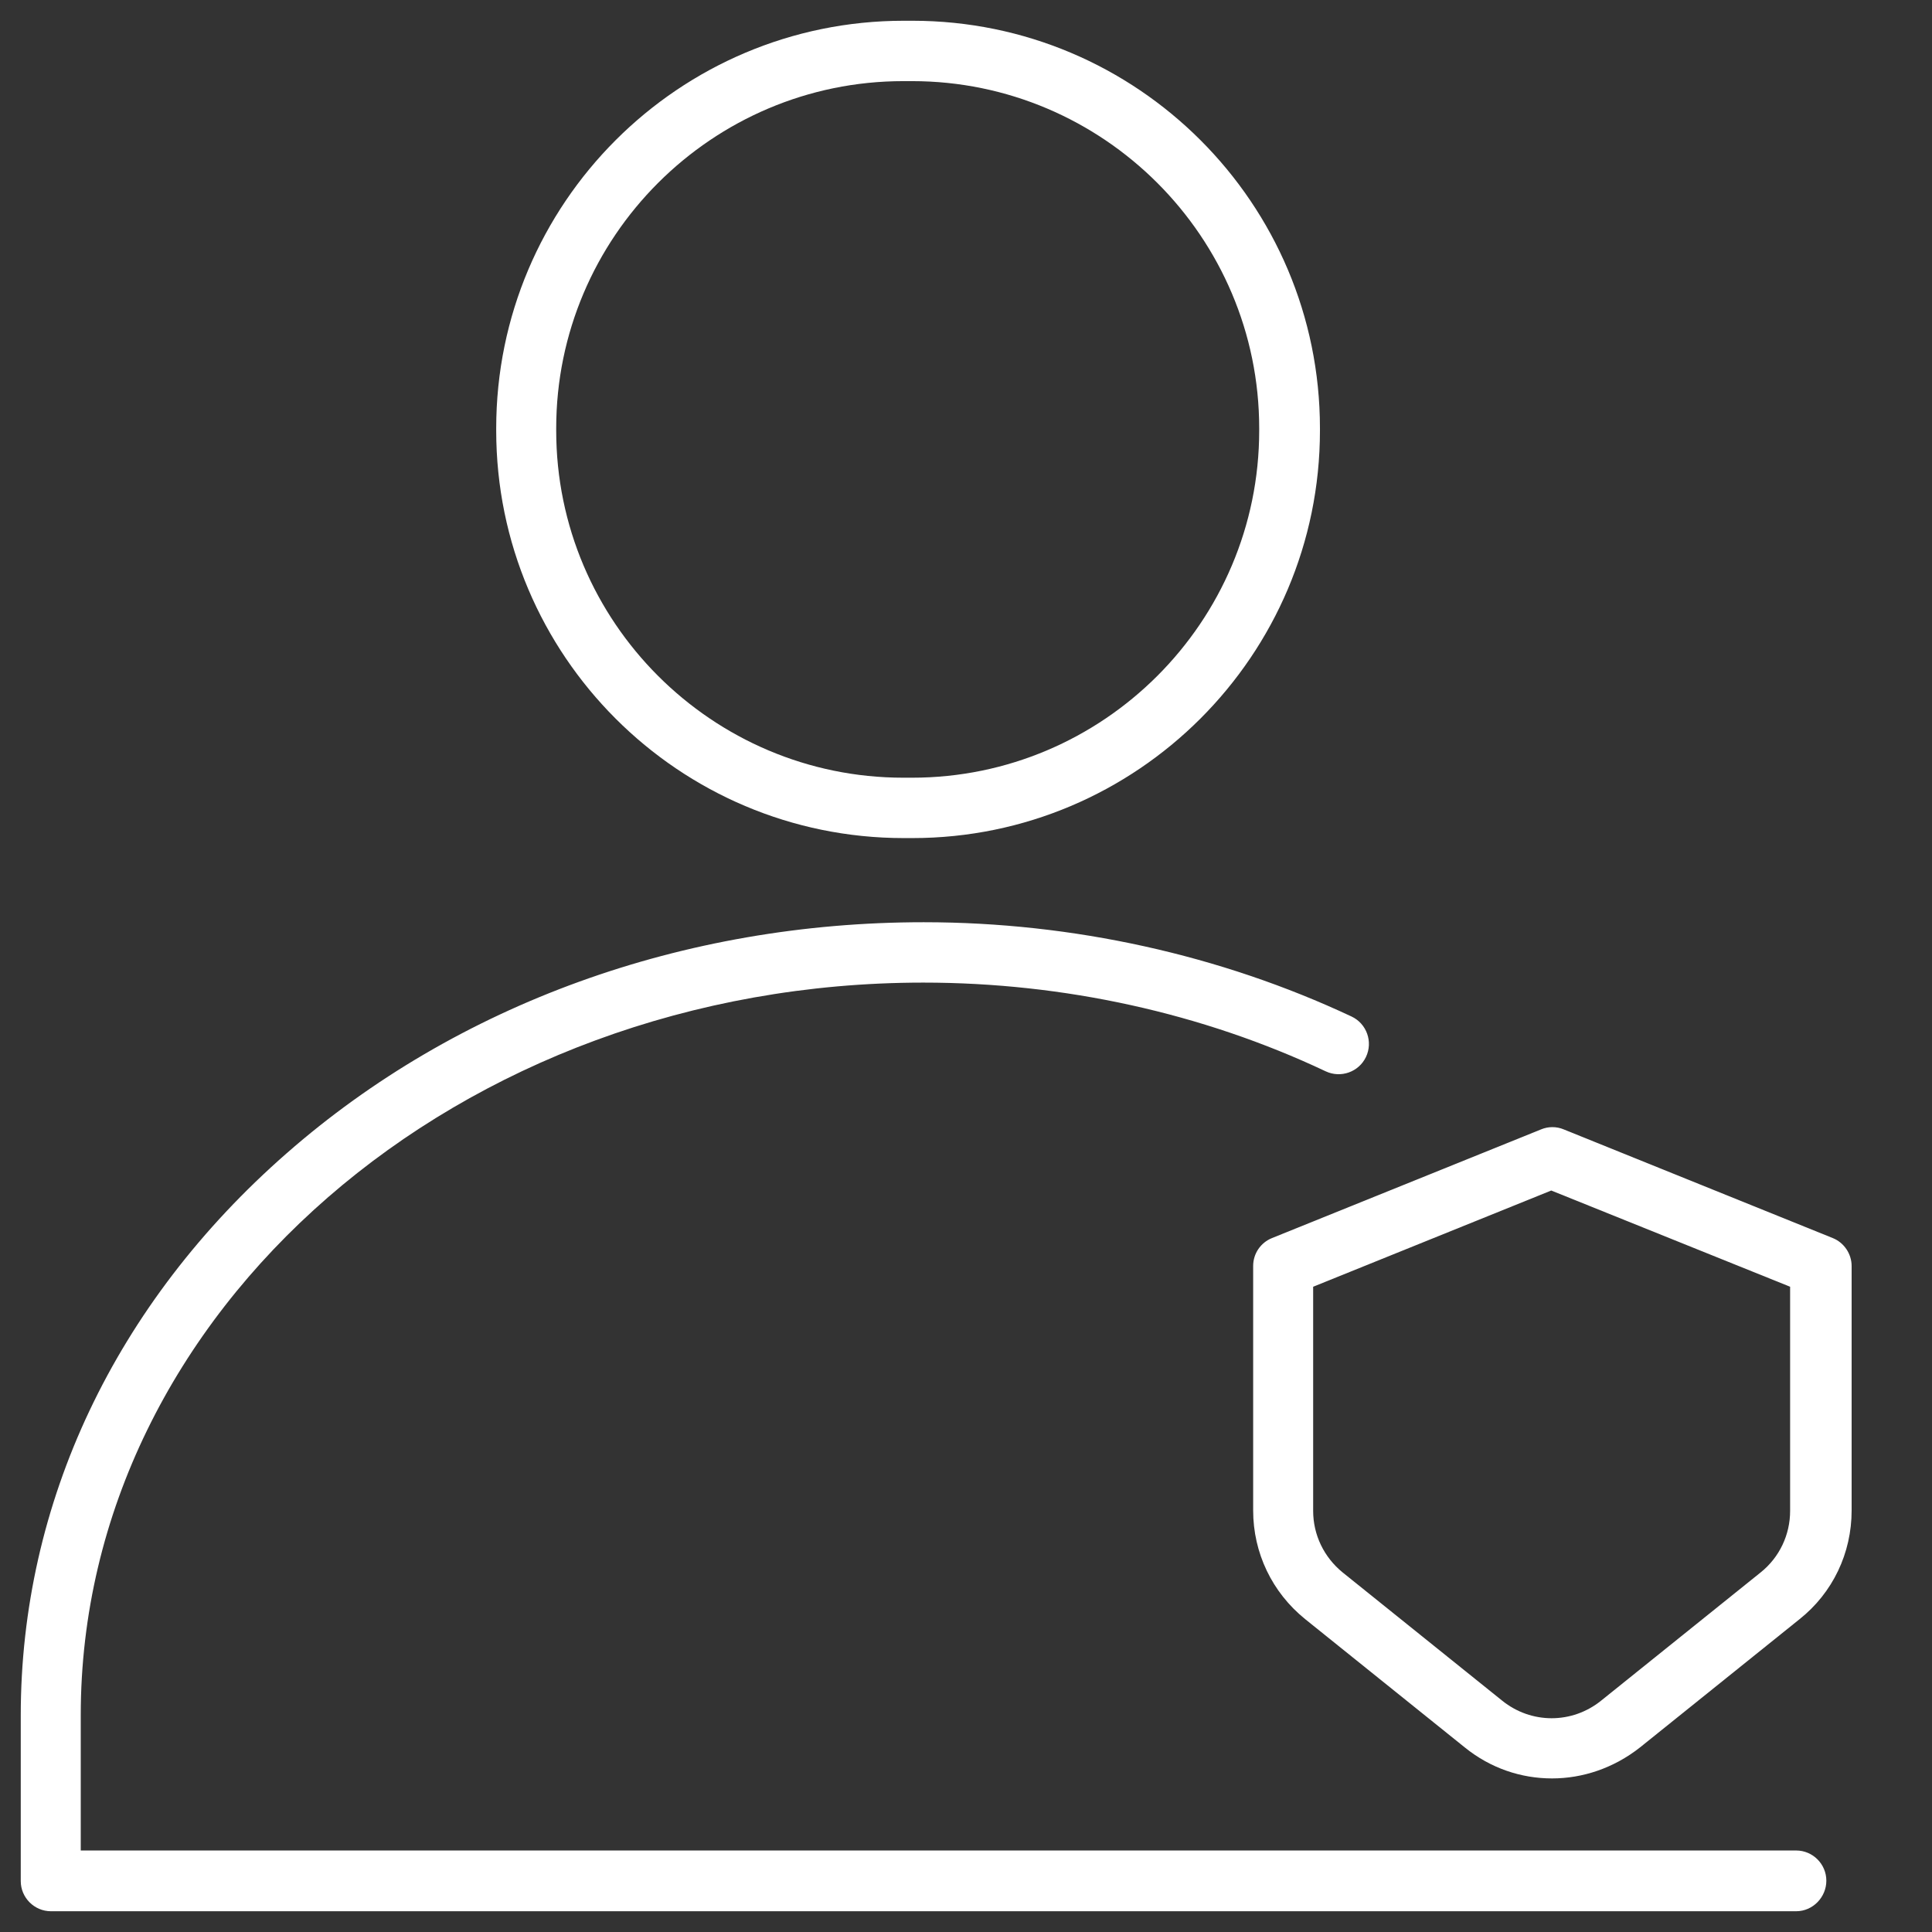 <svg xmlns="http://www.w3.org/2000/svg" xml:space="preserve" id="Sequr" x="0" y="0" viewBox="0 0 512 512"><rect x="0" y="0" width="512" height="512" fill="#333333" stroke="none"/>  <g id="XMLID_17_" fill="#ffffff" class="color000000 svgShape">    <path d="M476,506.5H13.5c-4.4,0-8-3.6-8-8v-43.9c0-56.3,25-109.2,70.5-149c45.1-39.5,105.1-61.2,168.8-61.2  c39.5,0,78.7,8.7,113.4,25c4,1.9,5.7,6.7,3.8,10.7c-1.9,4-6.7,5.7-10.7,3.8c-32.6-15.4-69.4-23.5-106.6-23.5  c-123.1,0-223.3,87.1-223.3,194.1v35.9H476c4.4,0,8,3.6,8,8S480.4,506.5,476,506.5z" fill="#ffffff" class="color000000 svgShape"></path>  </g>  <g id="XMLID_19_" fill="#ffffff" class="color000000 svgShape">    <path d="M241.8,222.1h-2.3c-59.6,0-108-48.4-108-108v-0.6c0-59.6,48.4-108,108-108h2.3c59.6,0,108,48.4,108,108v0.6  C349.8,173.7,301.3,222.1,241.8,222.1z M239.4,21.5c-50.7,0-92,41.3-92,92v0.6c0,50.7,41.3,92,92,92h2.3c50.7,0,92-41.3,92-92v-0.6  c0-50.7-41.3-92-92-92H239.4z" fill="#ffffff" class="color000000 svgShape"></path>  </g>  <g id="XMLID_18_" fill="#ffffff" class="color000000 svgShape">    <path d="M411.3,471.3c-8.2,0-16.3-2.7-23.1-8.2l-42.3-34c-8.8-7.1-13.8-17.6-13.8-28.8v-64.8c0-3.3,2-6.2,5-7.4l71.3-28.8  c1.9-0.8,4.1-0.8,6,0l71.3,28.8c3,1.2,5,4.2,5,7.4v64.8c0,11.3-5,21.8-13.8,28.8c0,0,0,0,0,0l-42.3,34  C427.6,468.6,419.4,471.3,411.3,471.3z M348,341v59.4c0,6.4,2.9,12.3,7.8,16.3l42.3,34c7.7,6.2,18.5,6.2,26.2,0l42.3-34h0  c5-4,7.8-10,7.8-16.3V341l-63.3-25.5L348,341z" fill="#ffffff" class="color000000 svgShape"></path>  </g></svg>